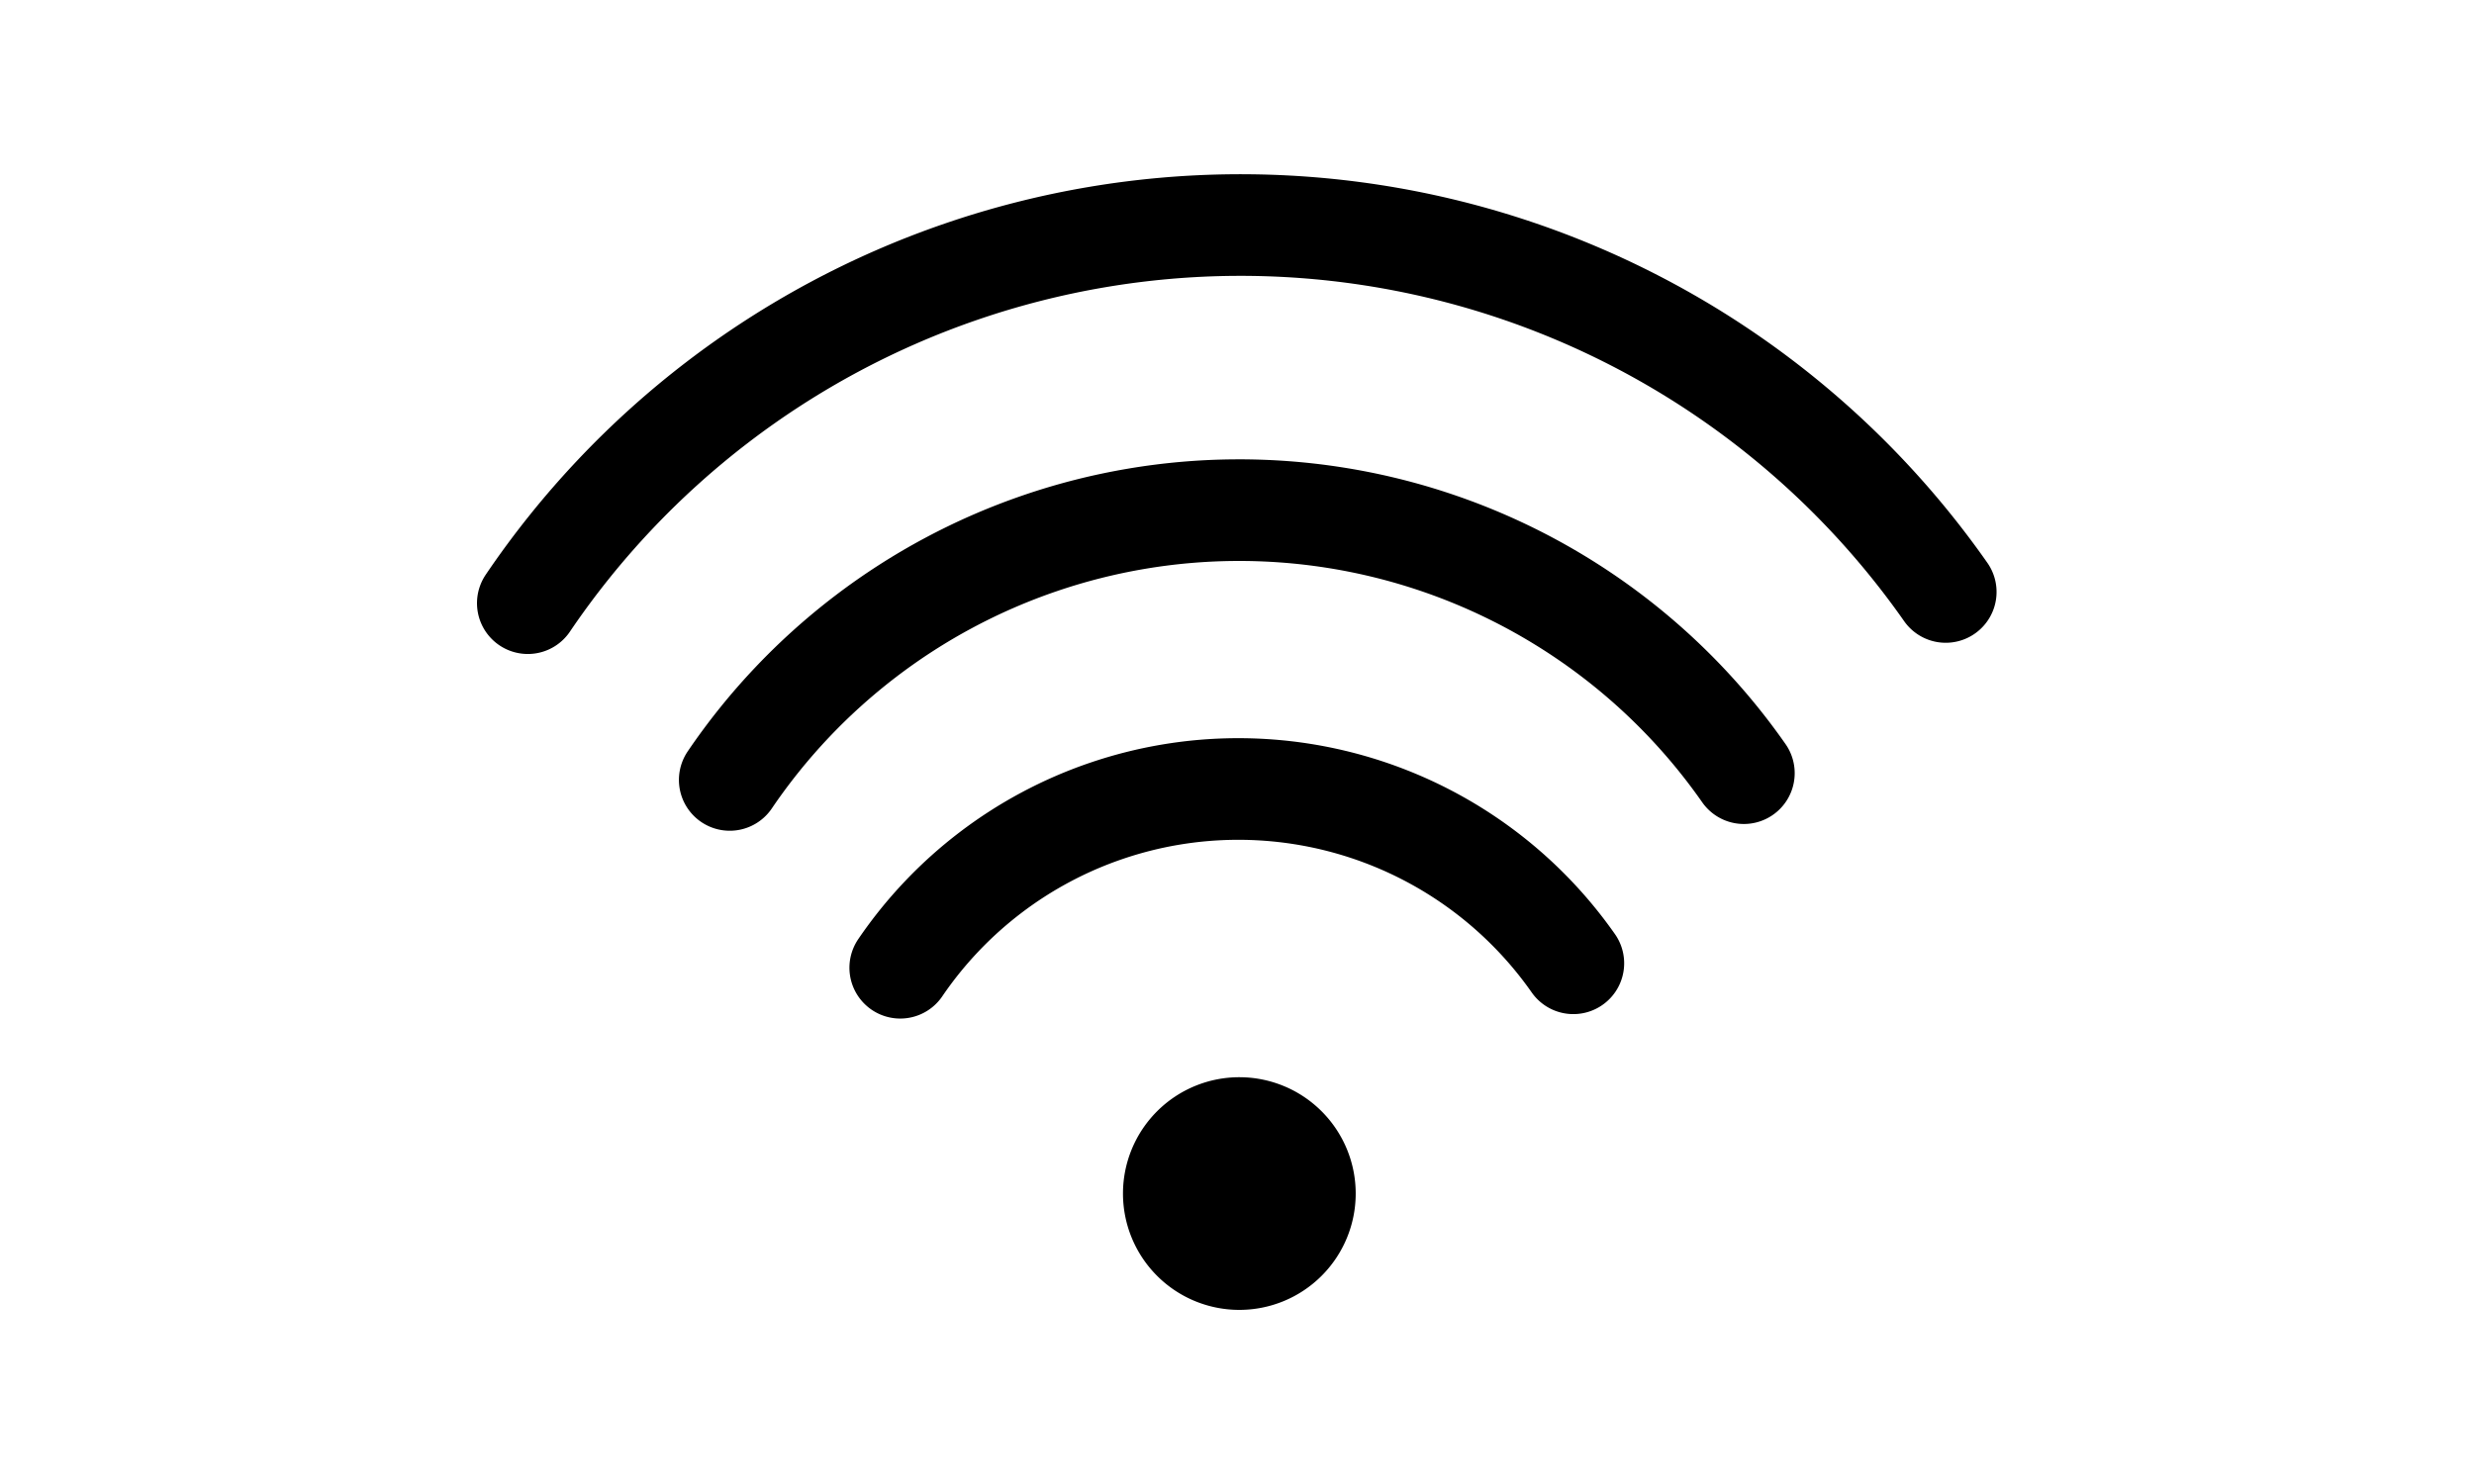 <svg id="spec_icon04" xmlns="http://www.w3.org/2000/svg" width="150" height="90" viewBox="0 0 150 90">
  <defs>
    <style>
      .cls-1 {
        fill: none;
        stroke: #000;
        stroke-linecap: round;
        stroke-width: 6.163px;
      }

      .cls-1, .cls-2 {
        fill-rule: evenodd;
      }
    </style>
  </defs>
  <path id="パス_516" data-name="パス 516" class="cls-1" d="M939.643,8069.33a24.8,24.8,0,0,1,40.809-.27" transform="translate(-885.06 -8010.64)"/>
  <path id="パス_517" data-name="パス 517" class="cls-1" d="M929.305,8057.94a37.33,37.33,0,0,1,61.486-.41" transform="translate(-885.06 -8010.64)"/>
  <path id="パス_518" data-name="パス 518" class="cls-1" d="M917.062,8047.22a52.191,52.191,0,0,1,85.968-.68" transform="translate(-885.06 -8010.64)"/>
  <path id="楕円形_66" data-name="楕円形 66" class="cls-2" d="M960.184,8090.08a7.055,7.055,0,1,1,7.073-7.05A7.055,7.055,0,0,1,960.184,8090.08Z" transform="translate(-885.06 -8010.64)"/>
</svg>
